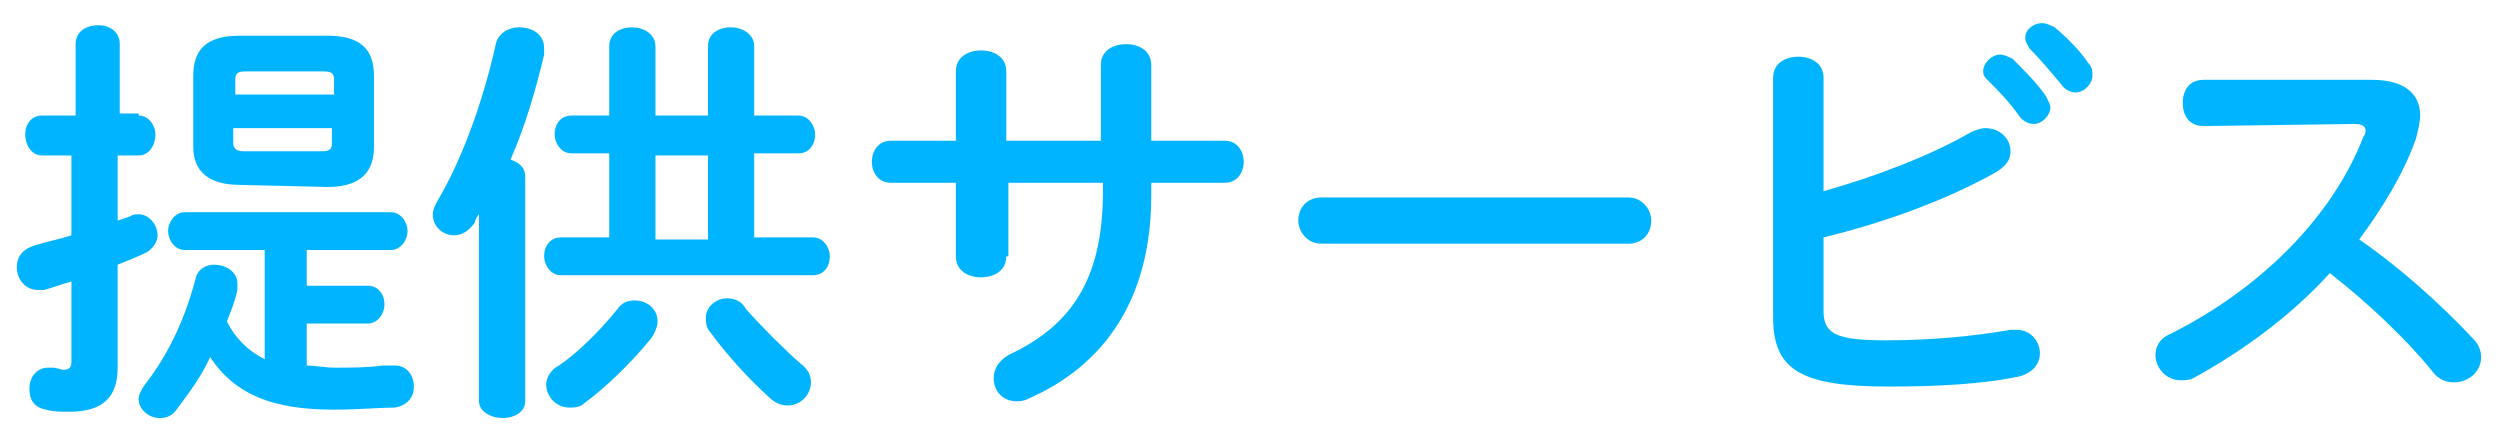 <?xml version="1.0" encoding="utf-8"?>
<!-- Generator: Adobe Illustrator 22.1.0, SVG Export Plug-In . SVG Version: 6.00 Build 0)  -->
<svg version="1.1" id="レイヤー_1" xmlns="http://www.w3.org/2000/svg" xmlns:xlink="http://www.w3.org/1999/xlink" x="0px"
	 y="0px" viewBox="0 0 119 21" style="enable-background:new 0 0 119 21;" xml:space="preserve">
<style type="text/css">
	.st0{fill:#00B4FF;}
</style>
<g>
	<path class="st0" d="M6.6,5.5c0.5,0,0.8,0.5,0.8,0.9c0,0.5-0.3,1-0.8,1h-1v3.1l0.6-0.2c0.1-0.1,0.3-0.1,0.4-0.1
		c0.5,0,0.9,0.5,0.9,1c0,0.3-0.2,0.6-0.5,0.8c-0.4,0.2-0.9,0.4-1.4,0.6v4.9c0,1.4-0.7,2.1-2.3,2.1c-0.4,0-0.8,0-1.1-0.1
		c-0.6-0.1-0.8-0.5-0.8-1s0.3-1,0.9-1c0.1,0,0.2,0,0.2,0c0.2,0,0.4,0.1,0.5,0.1c0.3,0,0.4-0.1,0.4-0.4v-3.8
		c-0.4,0.1-0.9,0.3-1.3,0.4c-0.1,0-0.2,0-0.3,0c-0.6,0-1-0.5-1-1.1c0-0.4,0.2-0.8,0.8-1s1.2-0.3,1.8-0.5V7.4H2c-0.5,0-0.8-0.5-0.8-1
		S1.5,5.5,2,5.5h1.6V2.1c0-0.6,0.5-0.9,1.1-0.9c0.5,0,1,0.3,1,0.9v3.3h0.9V5.5z M14.6,17.4c0.4,0,0.9,0.1,1.3,0.1
		c0.8,0,1.6,0,2.3-0.1c0.2,0,0.5,0,0.6,0c0.6,0,0.9,0.5,0.9,1s-0.3,0.9-0.9,1c-0.7,0-1.8,0.1-2.9,0.1c-2.9,0-4.7-0.7-5.9-2.5
		c-0.4,0.9-1,1.7-1.6,2.5c-0.2,0.3-0.5,0.4-0.8,0.4c-0.5,0-1-0.4-1-0.9c0-0.2,0.1-0.4,0.3-0.7c1.1-1.4,1.9-3.1,2.4-5
		c0.1-0.5,0.5-0.7,0.9-0.7c0.5,0,1.1,0.3,1.1,0.9c0,0.1,0,0.2,0,0.3c-0.1,0.5-0.3,1-0.5,1.5c0.4,0.8,1,1.4,1.8,1.8v-5.2H8.8
		C8.3,11.9,8,11.4,8,11s0.3-0.9,0.8-0.9h9.8c0.5,0,0.8,0.5,0.8,0.9s-0.3,0.9-0.8,0.9h-4v1.7h2.9c0.5,0,0.8,0.4,0.8,0.9
		c0,0.4-0.3,0.9-0.8,0.9h-2.9V17.4z M11.4,8.8C10,8.8,9.2,8.2,9.2,7V3.6c0-1.3,0.7-1.9,2.2-1.9h4.2c1.5,0,2.2,0.6,2.2,1.9V7
		c0,1.4-0.9,1.9-2.2,1.9L11.4,8.8L11.4,8.8z M15.9,3.8c0-0.3-0.1-0.4-0.5-0.4h-3.7c-0.4,0-0.5,0.1-0.5,0.4v0.7h4.7V3.8z M15.3,7.2
		c0.4,0,0.5-0.1,0.5-0.4V6.1h-4.7v0.7c0,0.3,0.2,0.4,0.5,0.4H15.3z"/>
	<path class="st0" d="M22.8,10.2c-0.1,0.1-0.2,0.3-0.2,0.4c-0.3,0.4-0.6,0.6-1,0.6c-0.5,0-1-0.4-1-1c0-0.2,0.1-0.4,0.2-0.6
		c1.2-2,2.2-4.8,2.8-7.5c0.1-0.5,0.6-0.8,1.1-0.8c0.6,0,1.2,0.3,1.2,1c0,0.1,0,0.2,0,0.3c-0.4,1.7-0.9,3.4-1.6,5
		C24.6,7.7,25,7.9,25,8.4v10.7c0,0.5-0.5,0.8-1.1,0.8c-0.5,0-1.1-0.3-1.1-0.8V10.2z M29,2.2c0-0.6,0.5-0.9,1.1-0.9
		c0.5,0,1.1,0.3,1.1,0.9v3.3h2.5V2.2c0-0.6,0.5-0.9,1.1-0.9c0.5,0,1.1,0.3,1.1,0.9v3.3H38c0.5,0,0.8,0.5,0.8,0.9
		c0,0.5-0.3,0.9-0.8,0.9h-2.1v4h2.8c0.5,0,0.8,0.5,0.8,0.9c0,0.5-0.3,0.9-0.8,0.9h-12c-0.5,0-0.8-0.5-0.8-0.9c0-0.5,0.3-0.9,0.8-0.9
		H29v-4h-1.8c-0.5,0-0.8-0.5-0.8-0.9c0-0.5,0.3-0.9,0.8-0.9H29V2.2z M30.2,14.3c0.6,0,1.1,0.4,1.1,1c0,0.2-0.1,0.5-0.3,0.8
		c-0.9,1.1-2.1,2.3-3.2,3.1c-0.2,0.2-0.5,0.2-0.7,0.2c-0.6,0-1.1-0.5-1.1-1.1c0-0.3,0.2-0.7,0.6-0.9c0.9-0.6,2-1.7,2.8-2.7
		C29.6,14.4,29.9,14.3,30.2,14.3z M31.2,7.4v4h2.5v-4C33.7,7.4,31.2,7.4,31.2,7.4z M38.1,17.3c0.4,0.3,0.5,0.6,0.5,0.9
		c0,0.6-0.5,1.1-1.1,1.1c-0.3,0-0.6-0.1-0.9-0.4c-0.9-0.8-2-2-2.8-3.1c-0.2-0.2-0.2-0.5-0.2-0.7c0-0.5,0.5-0.9,1-0.9
		c0.3,0,0.7,0.1,0.9,0.5C36.3,15.6,37.3,16.6,38.1,17.3z"/>
	<path class="st0" d="M47.9,12.2c0,0.7-0.6,1-1.2,1s-1.2-0.3-1.2-1V8.7h-3.1c-0.6,0-0.9-0.5-0.9-1s0.3-1,0.9-1h3.1V3.4
		c0-0.7,0.6-1,1.2-1s1.2,0.3,1.2,1v3.3h4.5V3.1c0-0.7,0.6-1,1.2-1s1.2,0.3,1.2,1v3.6h3.5c0.6,0,0.9,0.5,0.9,1s-0.3,1-0.9,1h-3.5v0.6
		c0,4.9-2.2,8.1-5.9,9.7c-0.2,0.1-0.4,0.1-0.5,0.1c-0.7,0-1.1-0.5-1.1-1.1c0-0.4,0.2-0.8,0.7-1.1c3-1.4,4.5-3.6,4.5-7.8V8.7H48v3.5
		H47.9z"/>
	<path class="st0" d="M77.5,9.4c0.7,0,1.1,0.6,1.1,1.1c0,0.6-0.4,1.1-1.1,1.1H62.9c-0.7,0-1.1-0.6-1.1-1.1c0-0.6,0.4-1.1,1.1-1.1
		H77.5z"/>
	<path class="st0" d="M86.8,9.1c2.5-0.7,5.1-1.7,7-2.8c0.2-0.1,0.5-0.2,0.7-0.2c0.7,0,1.2,0.5,1.2,1.1c0,0.4-0.2,0.7-0.7,1
		c-2.3,1.3-5.3,2.4-8.2,3.1v3.5c0,1.1,0.6,1.4,3,1.4c2.1,0,4.2-0.2,5.9-0.5c0.1,0,0.2,0,0.3,0c0.7,0,1.1,0.6,1.1,1.1
		s-0.3,0.9-0.9,1.1c-1.8,0.4-4.1,0.5-6.3,0.5c-4.2,0-5.5-0.8-5.5-3.3V3.7c0-0.7,0.6-1,1.2-1s1.2,0.3,1.2,1
		C86.8,3.7,86.8,9.1,86.8,9.1z M94.4,3.4c0-0.4,0.4-0.8,0.8-0.8c0.2,0,0.4,0.1,0.6,0.2C96.4,3.4,97,4,97.4,4.6
		c0.1,0.2,0.2,0.4,0.2,0.5c0,0.4-0.4,0.8-0.8,0.8c-0.2,0-0.5-0.1-0.7-0.4c-0.5-0.7-1-1.2-1.5-1.7C94.5,3.7,94.4,3.6,94.4,3.4z
		 M96.4,1.8c0-0.4,0.4-0.7,0.8-0.7c0.2,0,0.4,0.1,0.6,0.2C98.4,1.8,99,2.4,99.4,3c0.2,0.2,0.2,0.4,0.2,0.6c0,0.4-0.4,0.8-0.8,0.8
		c-0.2,0-0.5-0.1-0.7-0.4c-0.5-0.6-1-1.2-1.5-1.7C96.5,2.1,96.4,2,96.4,1.8z"/>
	<path class="st0" d="M112.9,3.8L112.9,3.8c1.6,0,2.3,0.7,2.3,1.7c0,0.3-0.1,0.7-0.2,1.1c-0.6,1.7-1.6,3.3-2.7,4.8
		c1.9,1.3,3.9,3.1,5.4,4.7c0.3,0.3,0.4,0.6,0.4,0.9c0,0.7-0.6,1.2-1.3,1.2c-0.3,0-0.7-0.1-1-0.5c-1.2-1.5-3.1-3.3-4.9-4.7
		c-1.9,2.1-4.3,3.8-6.5,5c-0.2,0.1-0.4,0.1-0.6,0.1c-0.7,0-1.2-0.6-1.2-1.2c0-0.4,0.2-0.8,0.7-1c4.2-2.1,7.7-5.5,9.2-9.4
		c0.1-0.1,0.1-0.2,0.1-0.3c0-0.2-0.2-0.3-0.5-0.3L104.9,6c-0.7,0-1-0.5-1-1.1s0.3-1.1,1-1.1L112.9,3.8z"/>
</g>
</svg>
